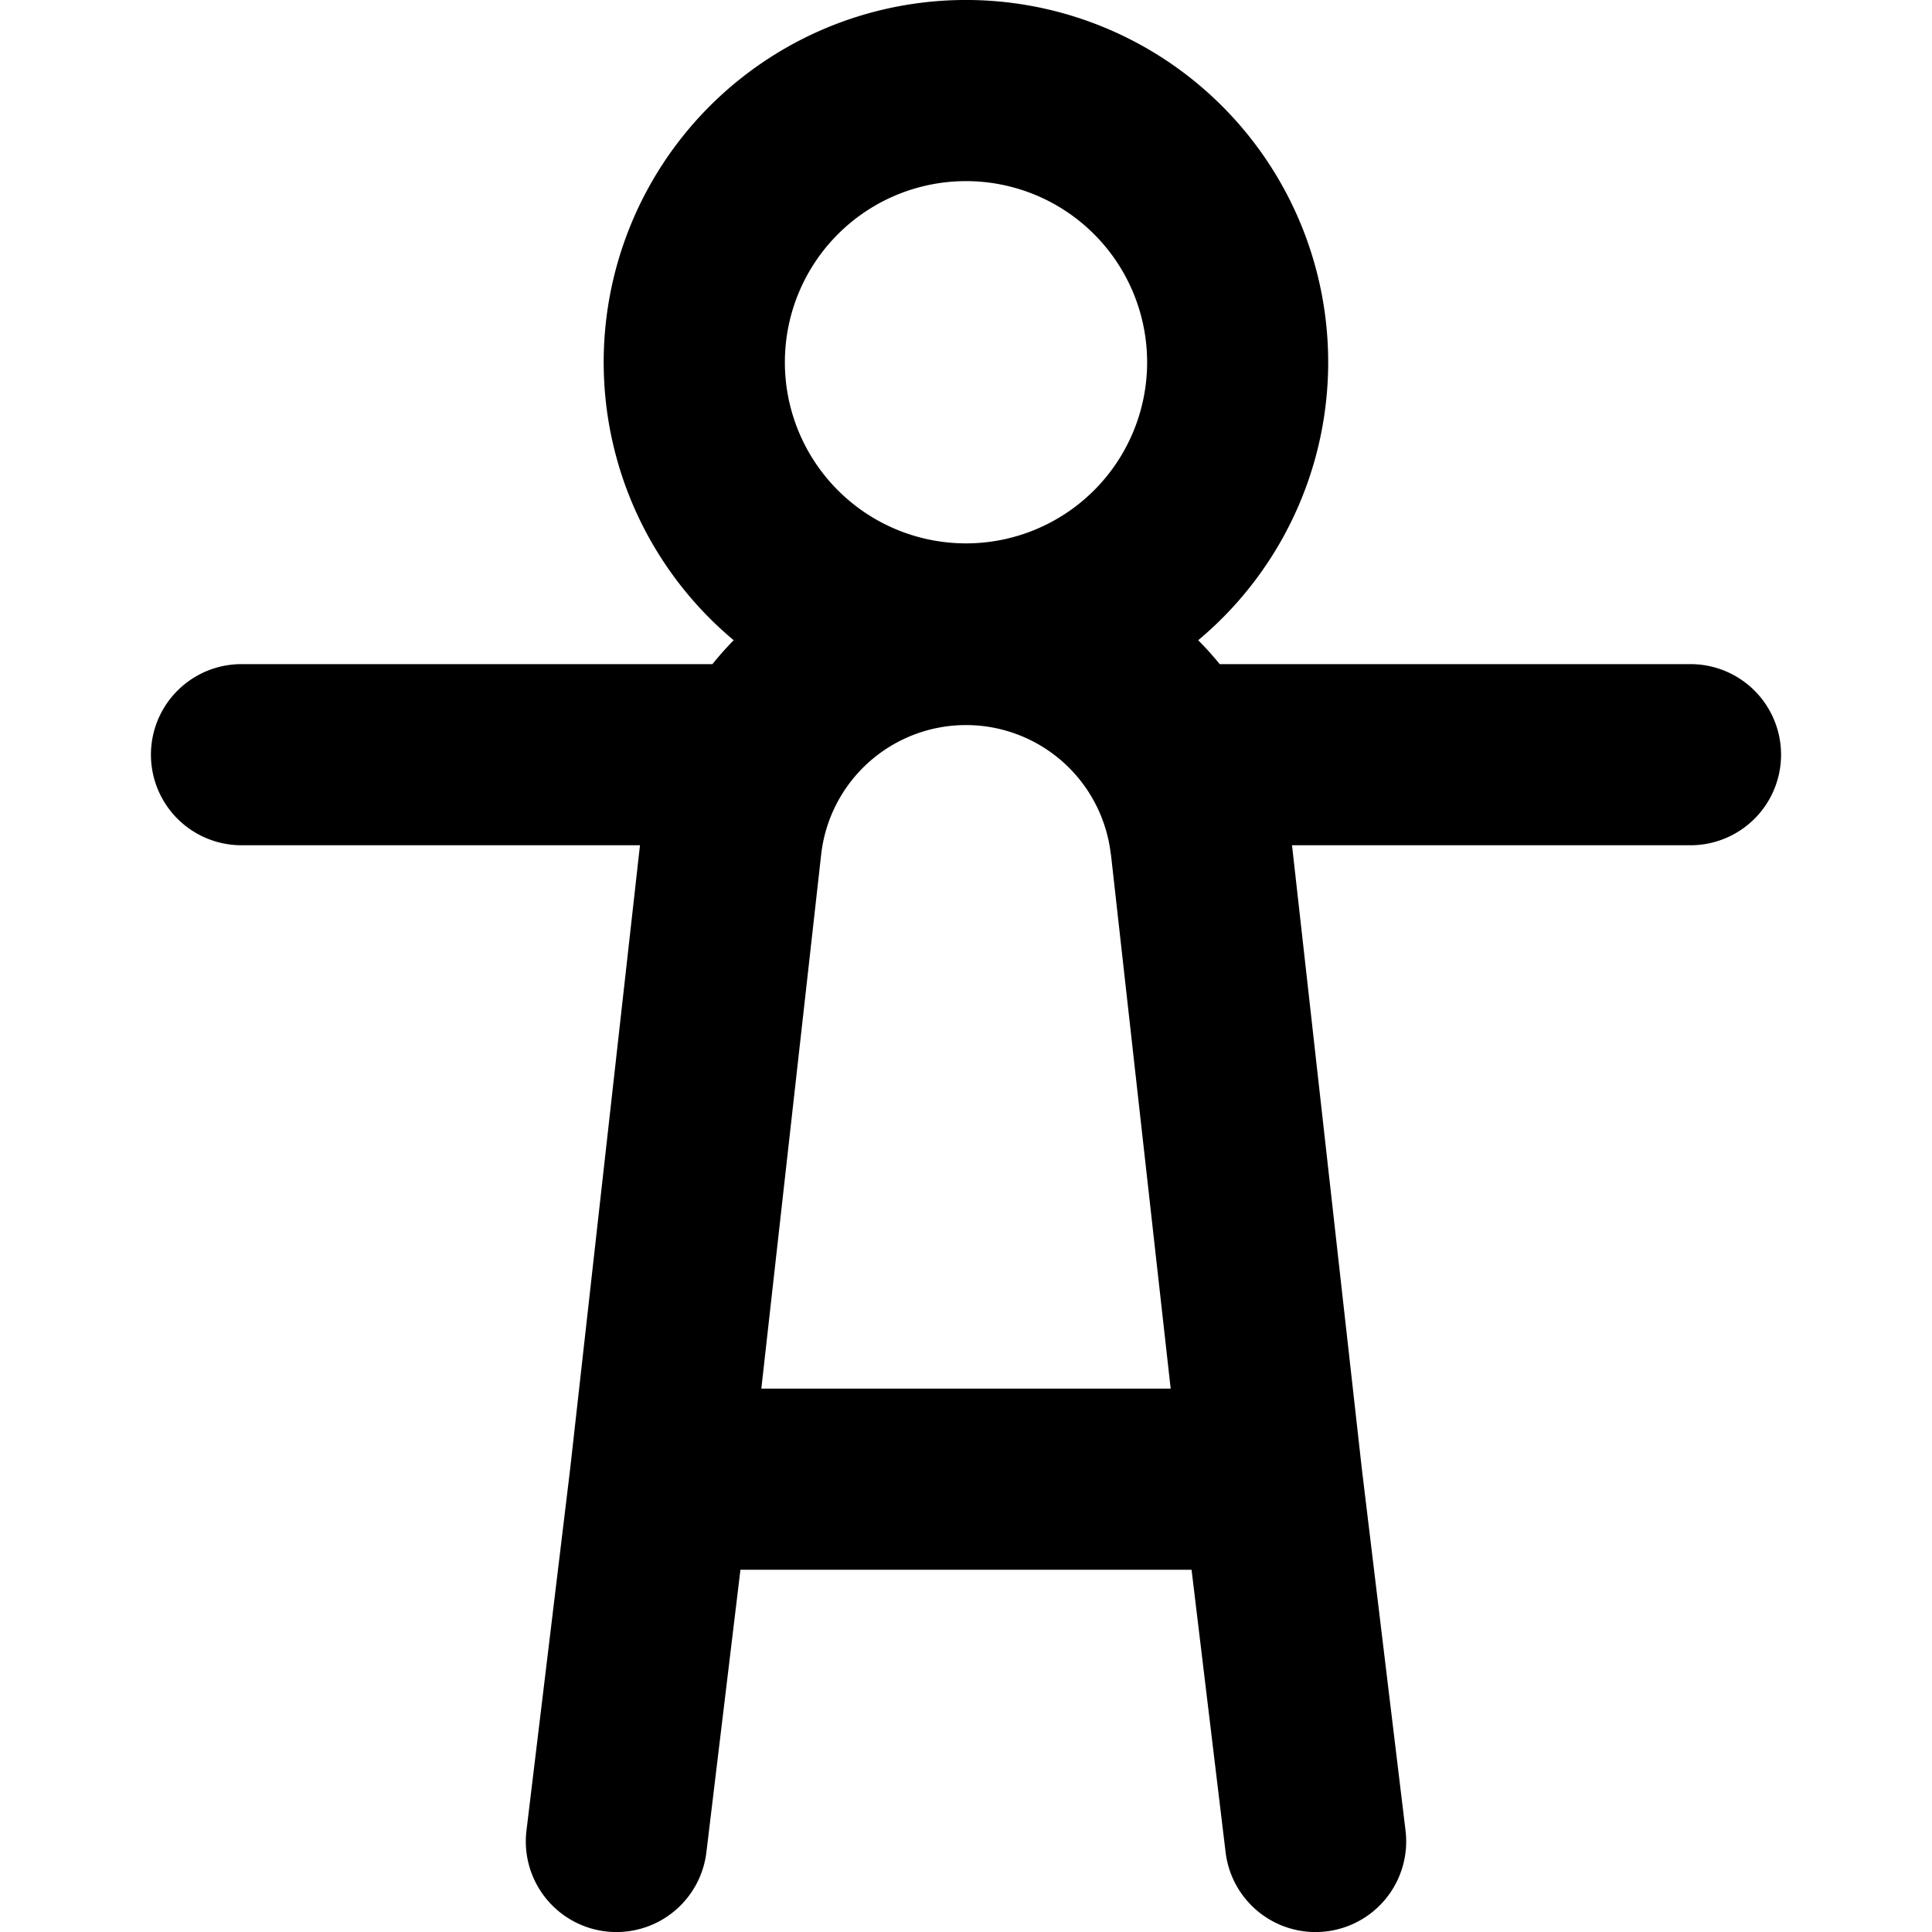 <svg xmlns="http://www.w3.org/2000/svg" viewBox="0 0 16 16"><path fill-rule="evenodd" d="M9.923 5.302a3 3 0 1 0-3.847 0A2.713 2.713 0 0 0 5.9 5.5H2A.75.75 0 0 0 2 7h3.3l-.578 5.163-.362 2.997a.75.75 0 1 0 1.49.18L6.132 13h3.736l.282 2.34a.75.75 0 1 0 1.49-.18l-.362-2.997L10.7 7H14a.75.75 0 0 0 0-1.5h-3.899a2.697 2.697 0 0 0-.178-.198zM9.5 3a1.5 1.5 0 1 1-3 0 1.5 1.5 0 0 1 3 0zm-.3 4.073.495 4.427h-3.39l.496-4.427a1.207 1.207 0 0 1 2.398 0z"/></svg>